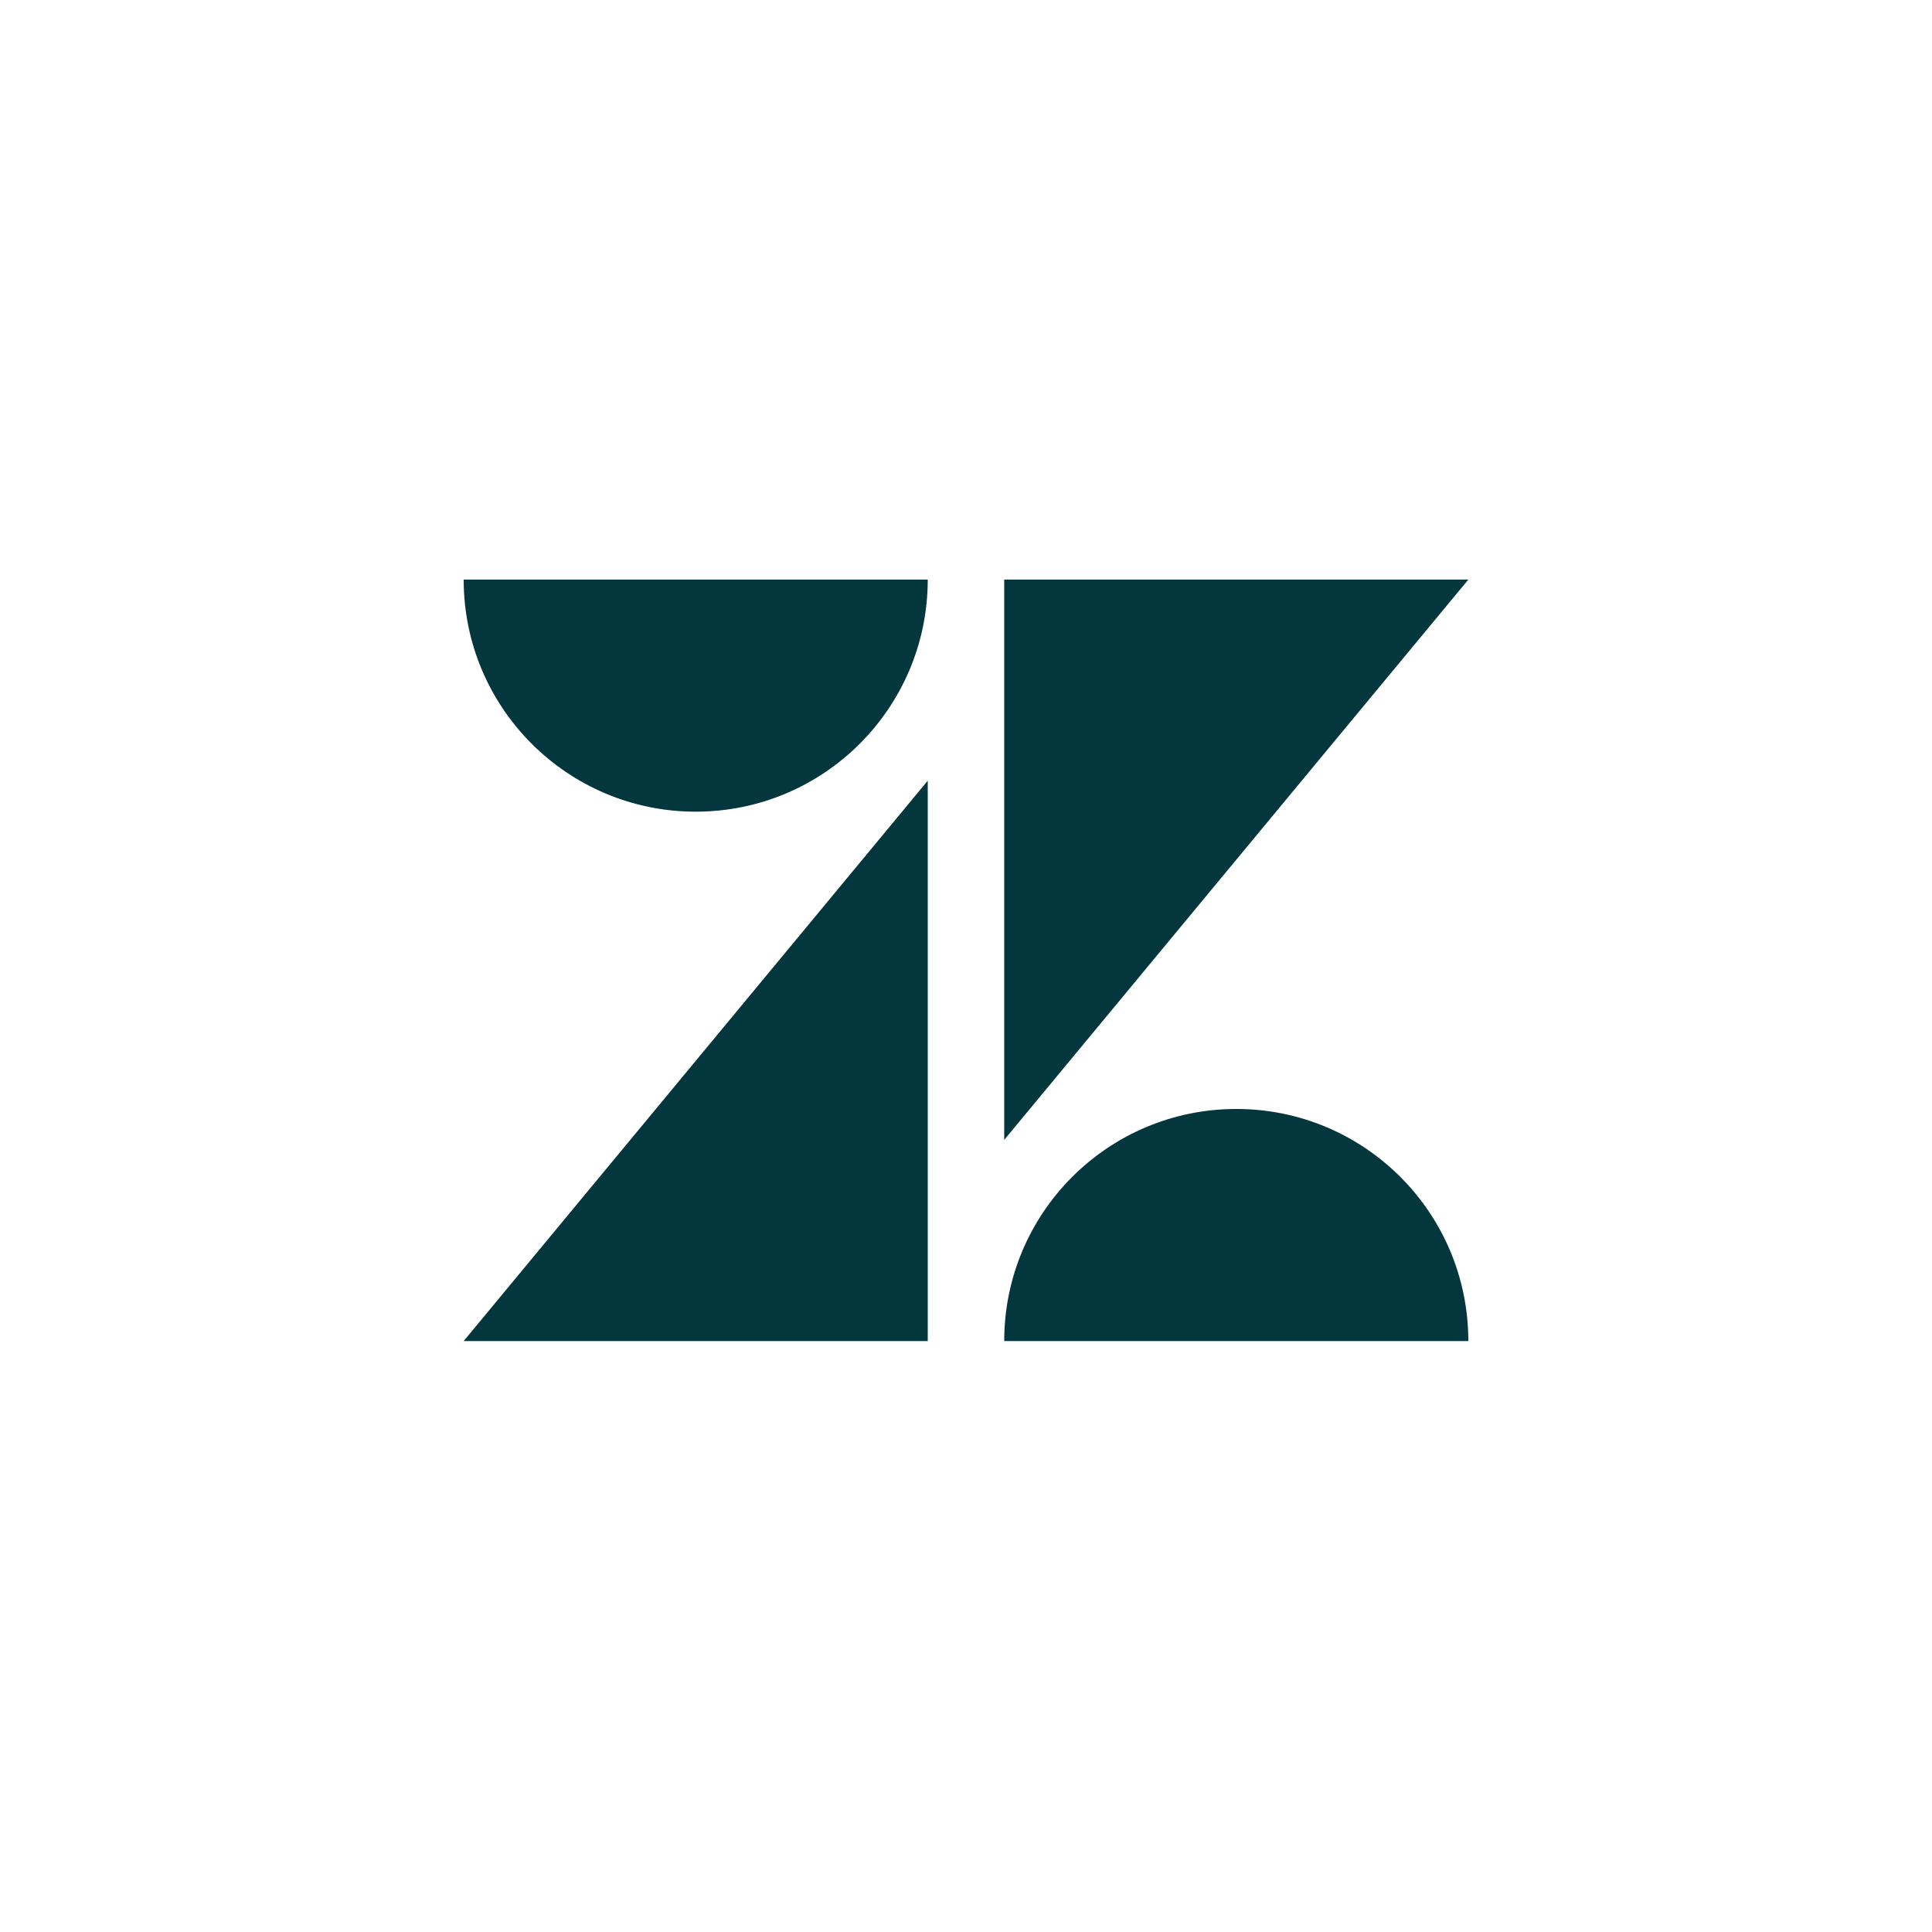<?xml version="1.0" encoding="UTF-8"?> <svg xmlns="http://www.w3.org/2000/svg" width="50" height="50" viewBox="0 0 50 50" fill="none"><path fill-rule="evenodd" clip-rule="evenodd" d="M24.01 20.204V34.706H12L24.01 20.204Z" fill="#03363D"></path><path fill-rule="evenodd" clip-rule="evenodd" d="M24.01 15C24.01 18.317 21.322 21.006 18.005 21.006C14.688 21.006 12 18.317 12 15H24.01Z" fill="#03363D"></path><path fill-rule="evenodd" clip-rule="evenodd" d="M25.989 34.706C25.989 31.388 28.678 28.7 31.995 28.7C35.312 28.7 38 31.388 38 34.706H25.989Z" fill="#03363D"></path><path fill-rule="evenodd" clip-rule="evenodd" d="M25.989 29.5V15H38L25.989 29.5Z" fill="#03363D"></path></svg> 